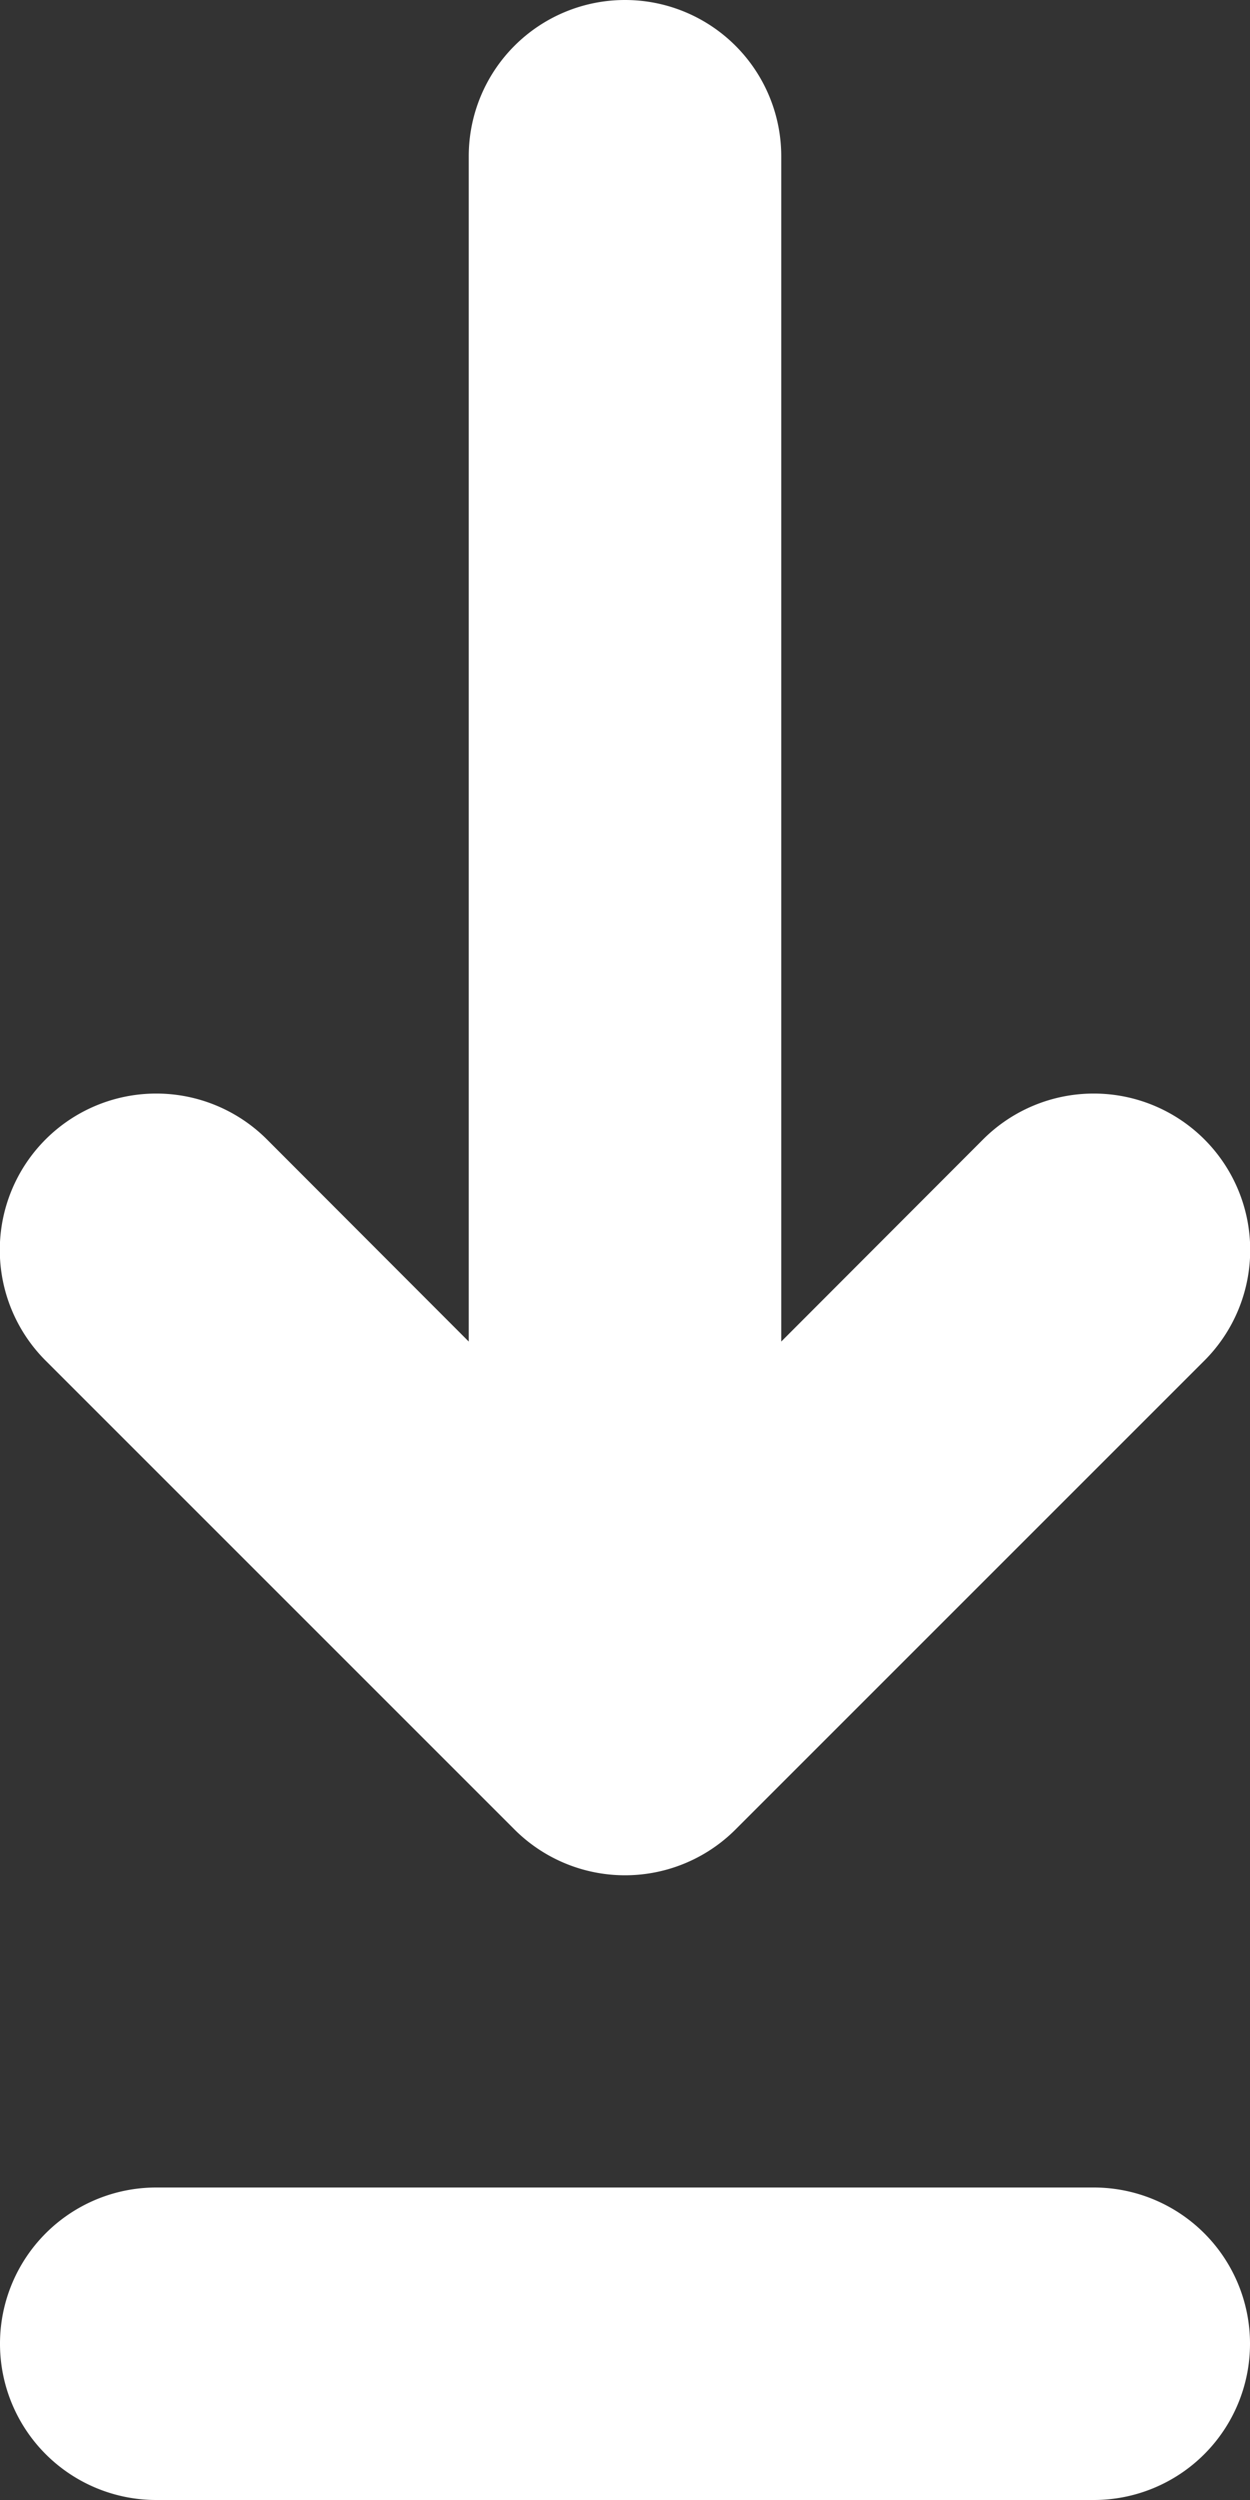 <svg width="4" height="8" xmlns="http://www.w3.org/2000/svg"><rect width="100%" height="100%" fill="#333333" stroke="none"/><path d="M2.5 4.293l.646-.647a.5.5 0 1 1 .708.708l-1.5 1.5a.5.5 0 0 1-.708 0l-1.5-1.5a.5.5 0 1 1 .708-.708l.646.647V.5a.5.5 0 0 1 1 0v3.793zM.5 8a.5.5 0 0 1 0-1h3a.5.5 0 0 1 0 1h-3z" fill="#FFF" fill-rule="nonzero"/></svg>